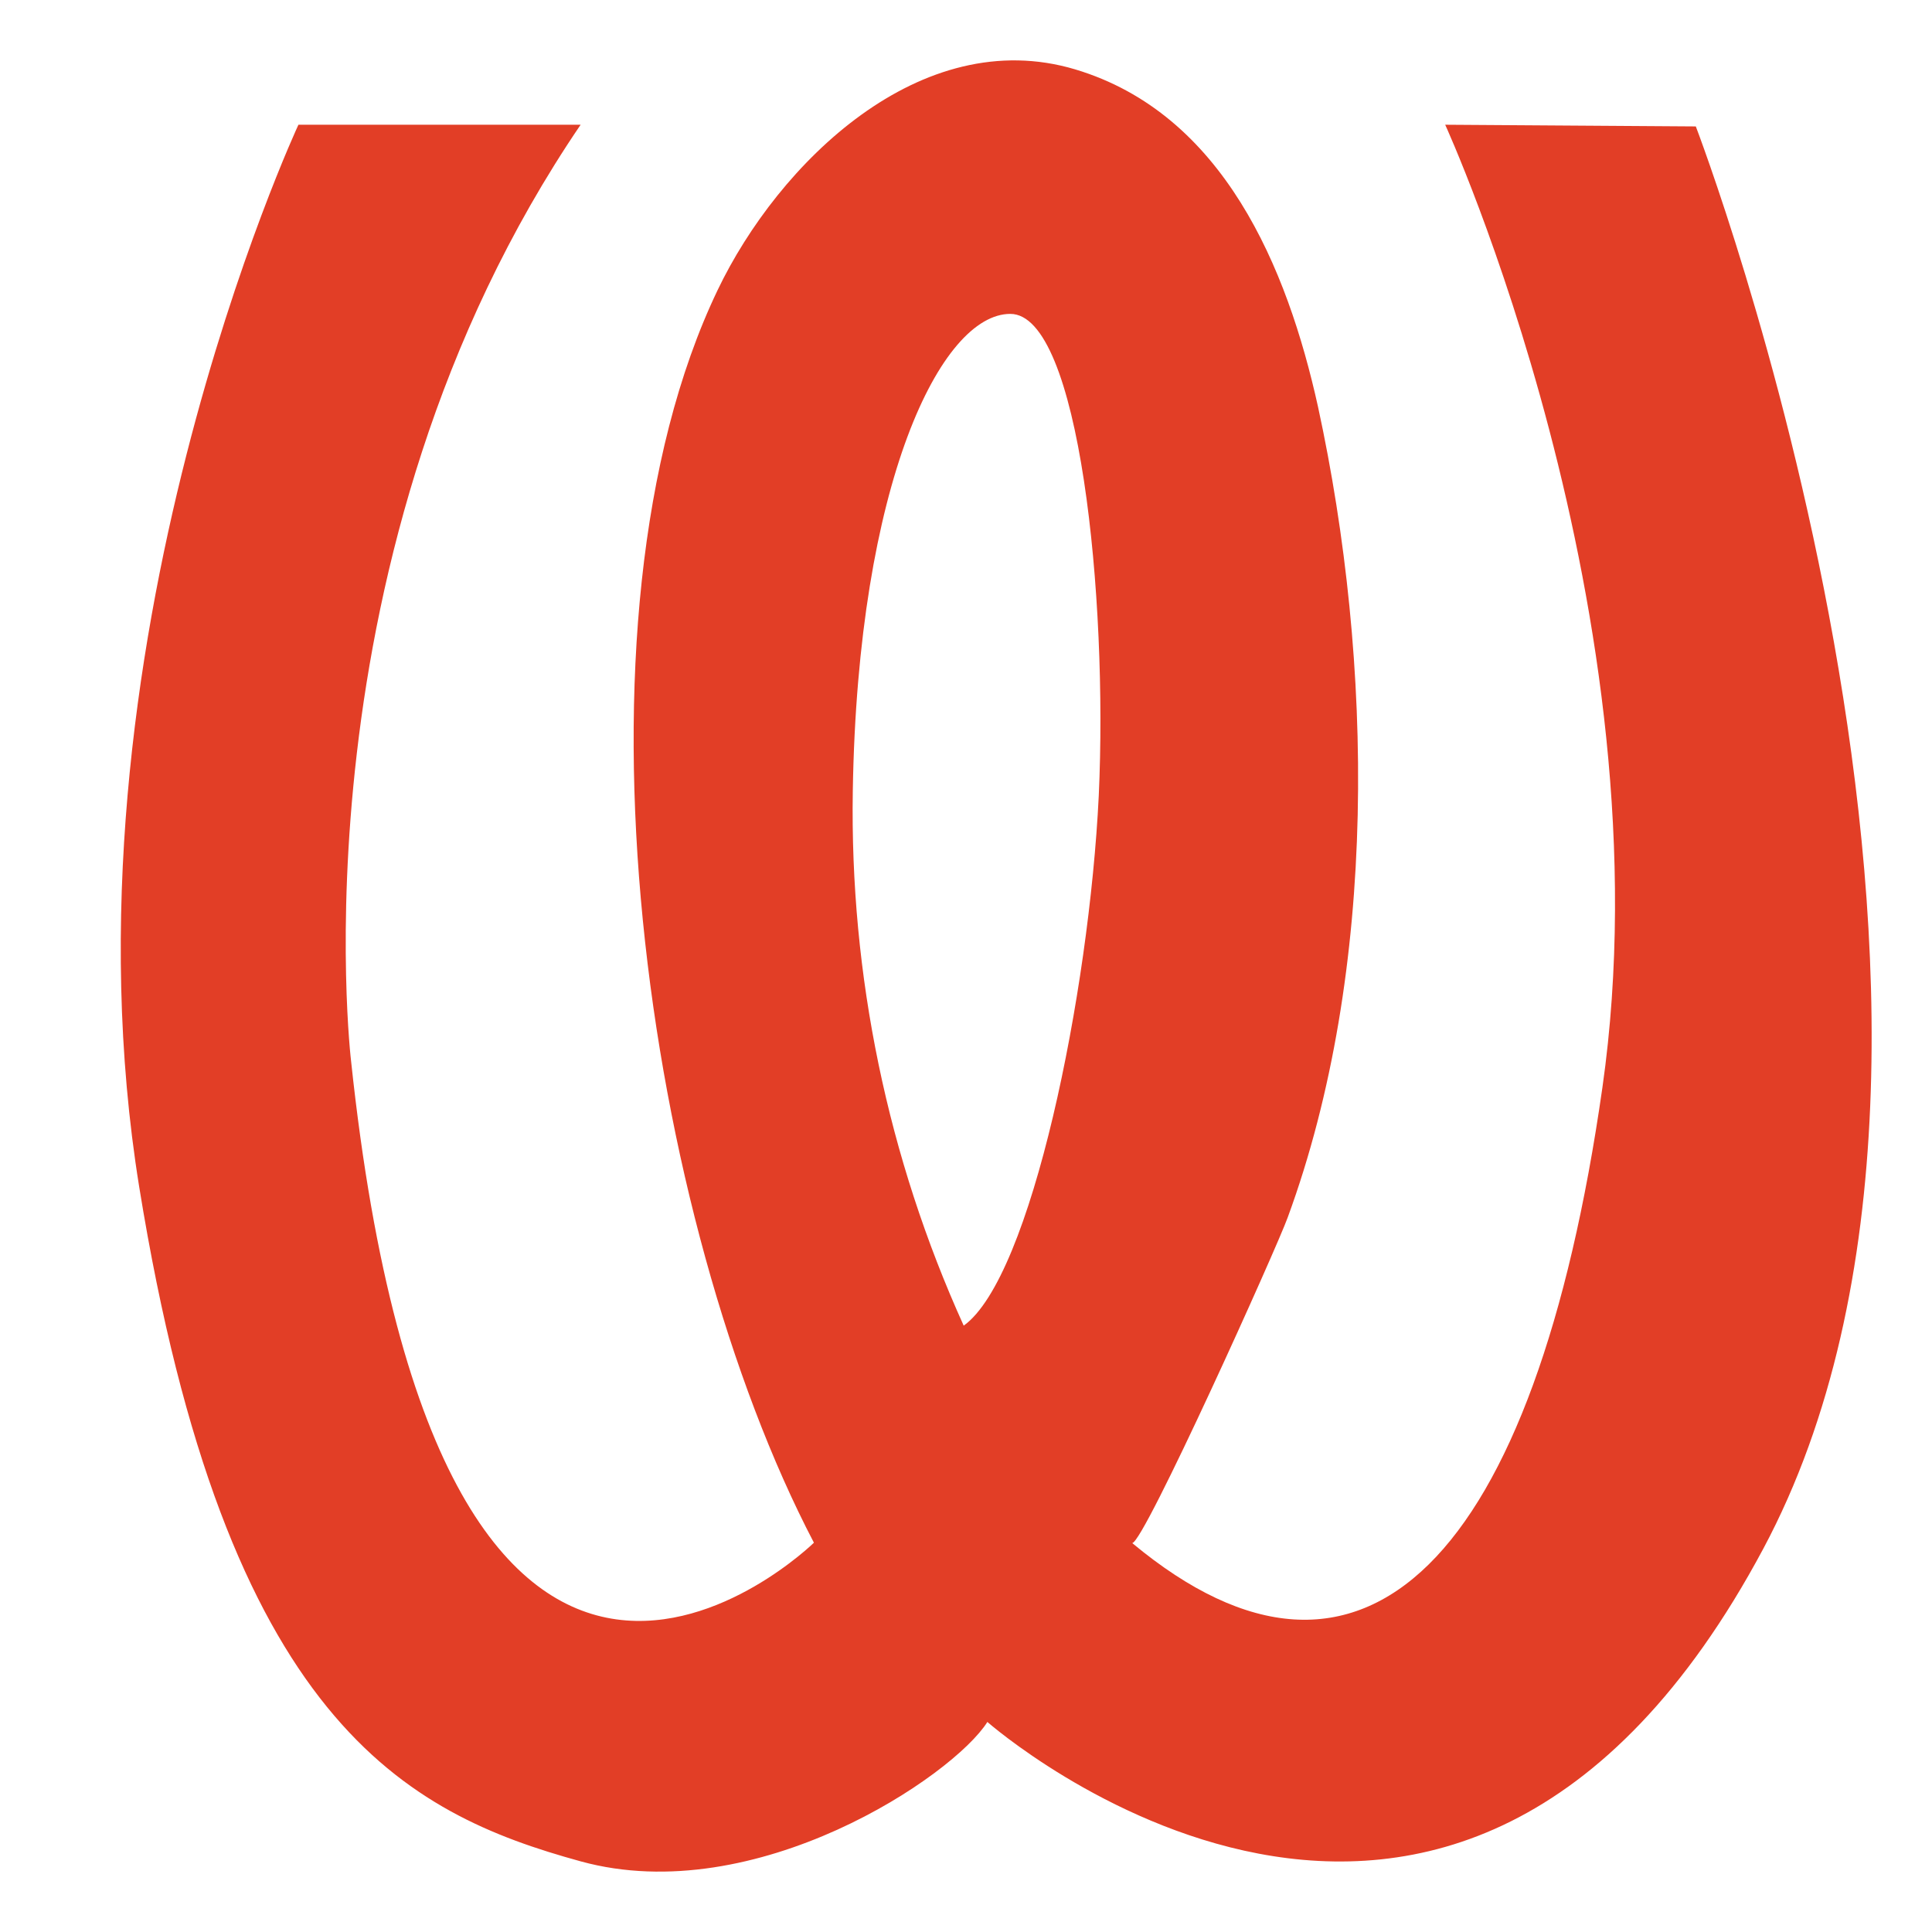 <svg xmlns="http://www.w3.org/2000/svg" fill="none" viewBox="0 0 32 32" height="32" width="32">
<path fill="#E23E26" d="M23.937 2.066C23.937 2.066 27.657 10.196 26.541 18.012C25.425 25.828 22.583 28.745 18.753 25.558C18.946 25.558 21.155 20.651 21.328 20.166C22.833 16.068 22.748 10.968 21.831 6.74C21.322 4.433 20.263 1.884 17.808 1.149C15.252 0.386 12.893 2.699 11.885 4.807C9.25 10.313 10.687 20.206 13.481 25.552C13.481 25.552 7.306 31.597 5.815 17.575C5.815 17.575 4.802 9.146 9.617 2.066H4.943C4.943 2.066 0.872 10.795 2.306 19.661C3.74 28.526 6.726 30.036 9.622 30.831C12.518 31.625 15.795 29.412 16.354 28.521C16.354 28.521 24.054 35.295 29.207 25.649C33.815 17.019 28.088 2.094 28.088 2.094L23.937 2.066ZM18.199 13.179C18.04 16.451 17.081 21.156 15.962 21.957C14.702 19.176 14.075 16.151 14.125 13.1C14.207 7.991 15.587 5.199 16.734 5.199C17.881 5.199 18.35 9.901 18.199 13.179Z"></path>
</svg>
